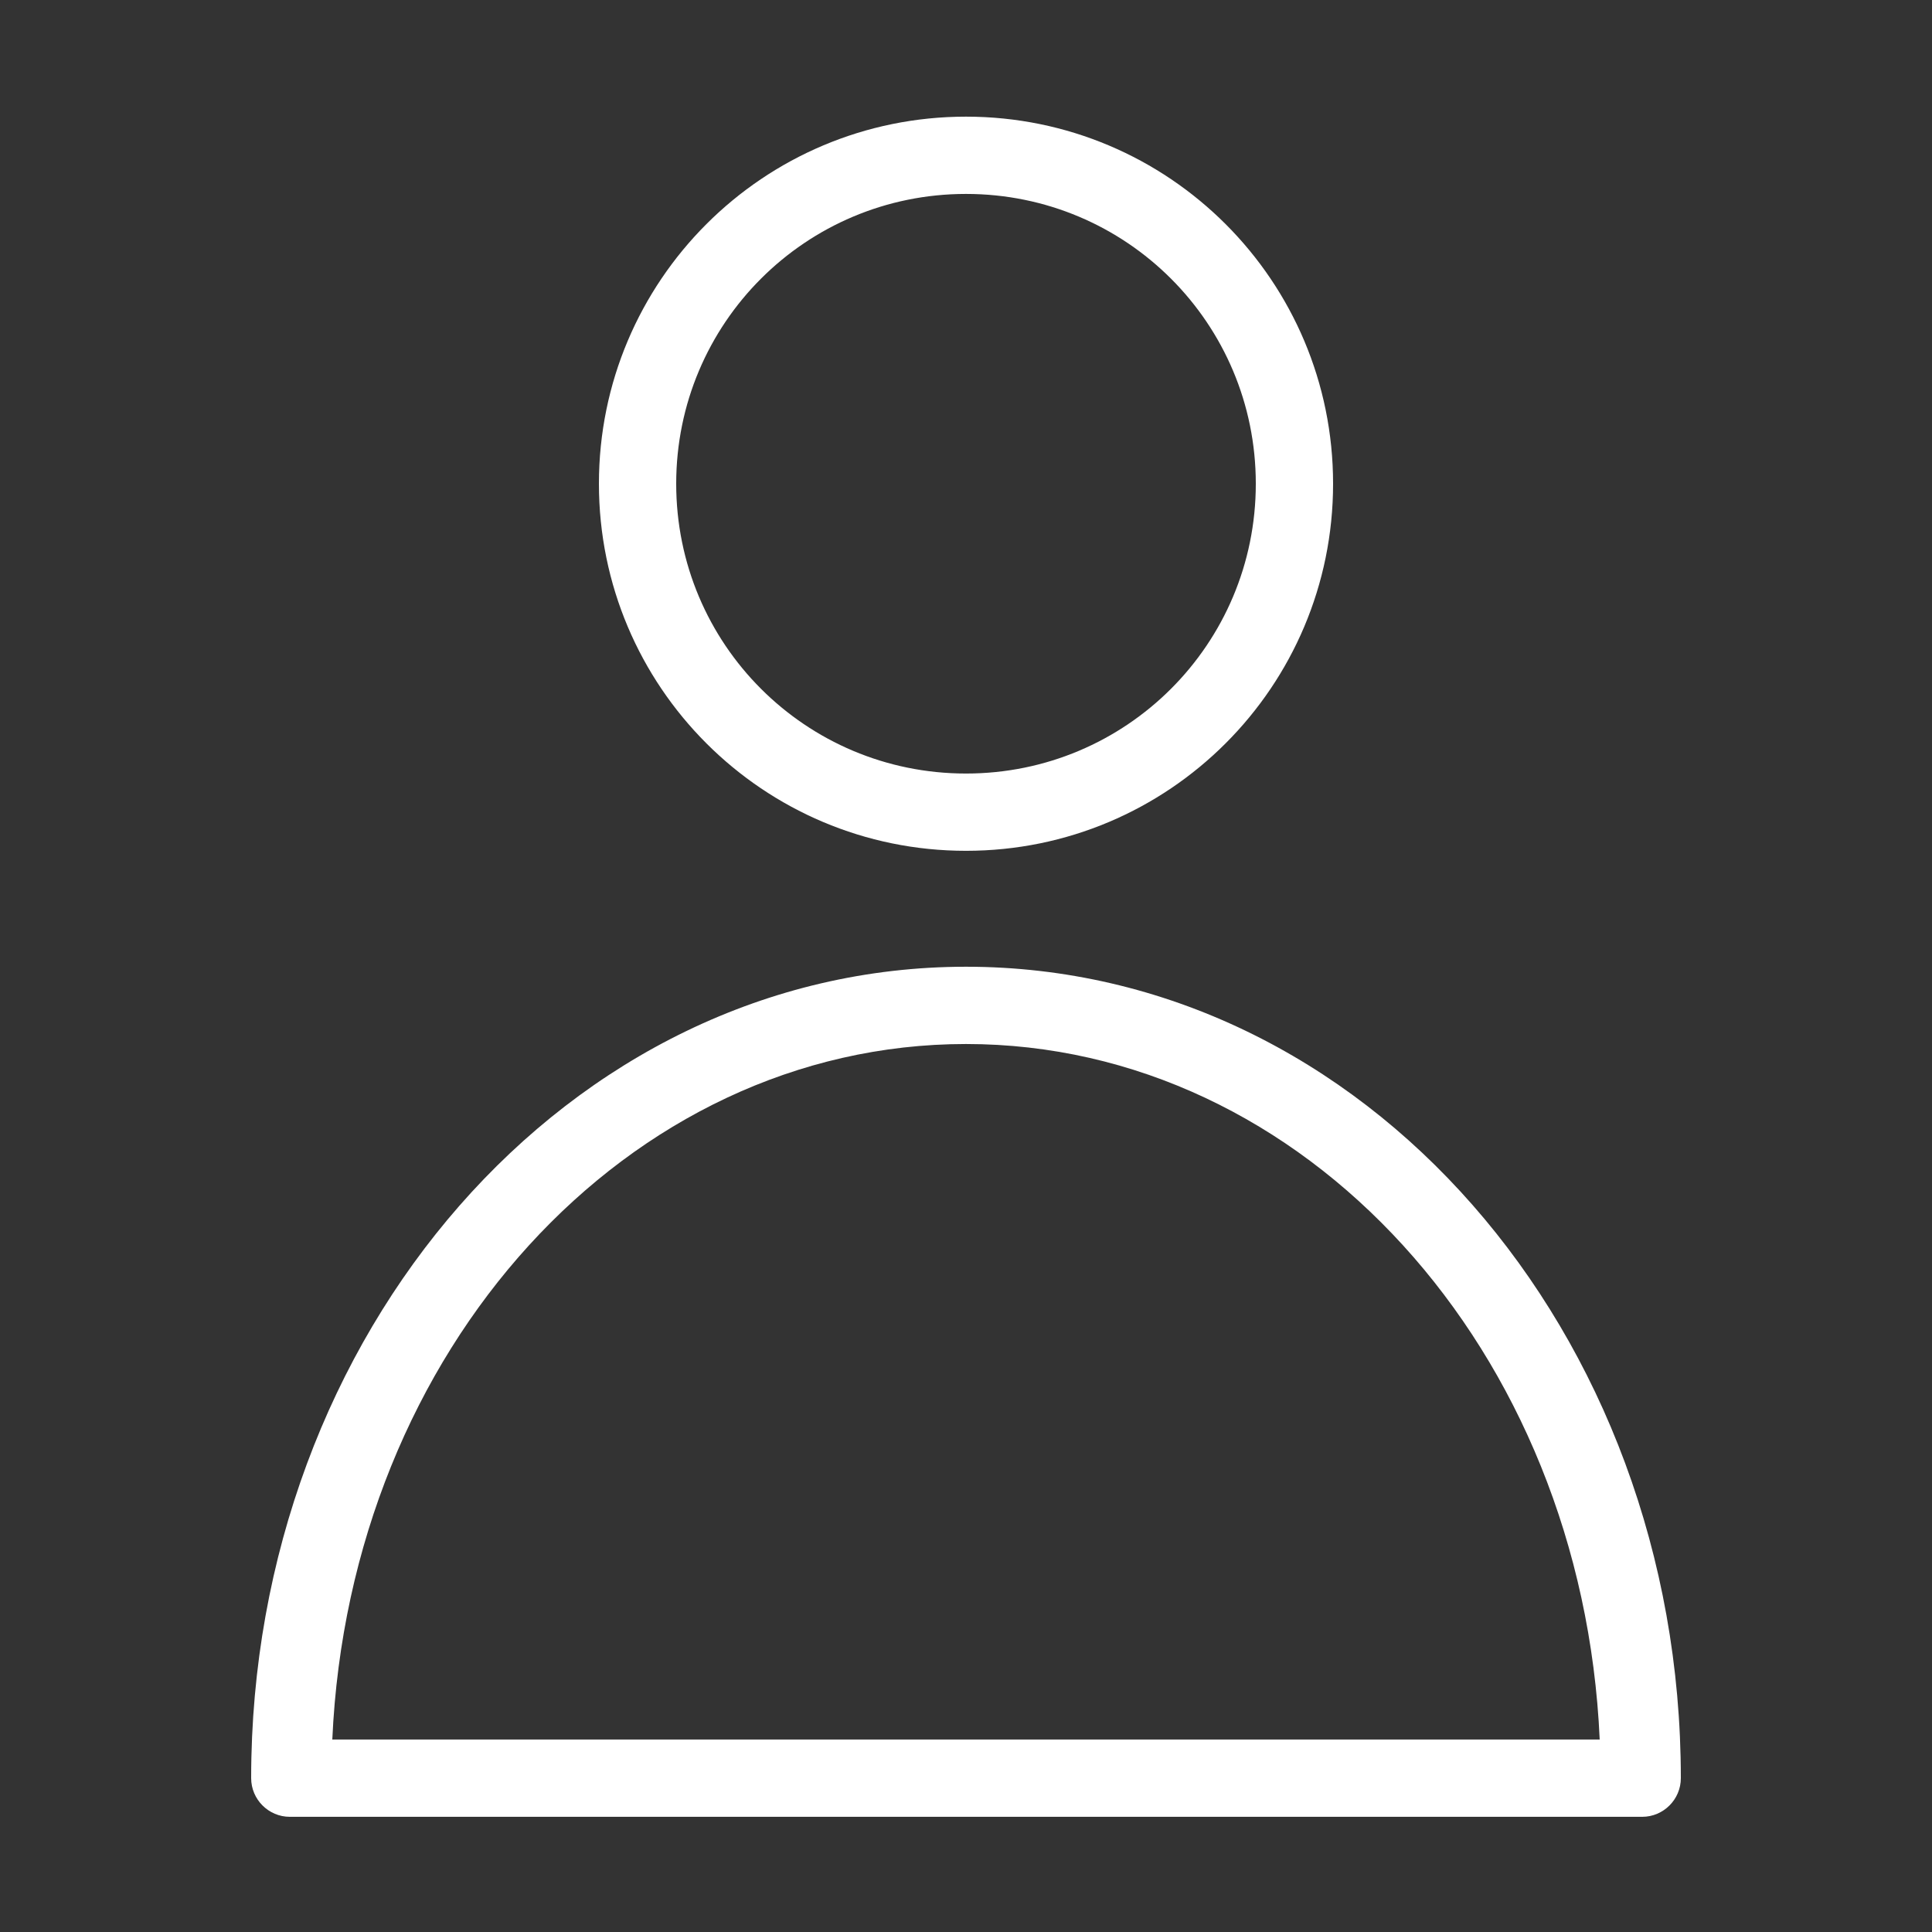 <?xml version="1.0" encoding="utf-8"?>
<!-- Generator: Adobe Illustrator 22.1.0, SVG Export Plug-In . SVG Version: 6.00 Build 0)  -->
<svg version="1.1"
	 id="Layer_1" xmlns:cc="http://creativecommons.org/ns#" xmlns:dc="http://purl.org/dc/elements/1.1/" xmlns:inkscape="http://www.inkscape.org/namespaces/inkscape" xmlns:rdf="http://www.w3.org/1999/02/22-rdf-syntax-ns#" xmlns:sodipodi="http://sodipodi.sourceforge.net/DTD/sodipodi-0.dtd" xmlns:svg="http://www.w3.org/2000/svg"
	 xmlns="http://www.w3.org/2000/svg" xmlns:xlink="http://www.w3.org/1999/xlink" x="0px" y="0px" viewBox="0 0 100 100"
	 style="enable-background:new 0 0 100 100;" xml:space="preserve">
<rect x="0" y="0" width="100" height="100" fill="#333333" stroke="none"/>
<style type="text/css">
	.st0{fill:#FFFFFF;}
</style>
<g transform="translate(0,-952.362)">
	<path class="st0" d="M50,958.4c-10.5,0-19,8.5-19,19s8.5,19,19,19s19-8.5,19-19S60.5,958.4,50,958.4z M50,962.4c8.3,0,15,6.7,15,15
		c0,8.3-6.7,15-15,15s-15-6.7-15-15C35,969.1,41.7,962.4,50,962.4z M50,1002.4c-20.6,0-37,19-37,42c0,1.1,0.9,2,2,2h70
		c1.1,0,2-0.9,2-2C87,1021.3,70.6,1002.4,50,1002.4z M50,1006.4c17.5,0,31.9,15.8,32.8,36H17.2C18.1,1022.2,32.5,1006.4,50,1006.4z"
		/>
</g>
</svg>
